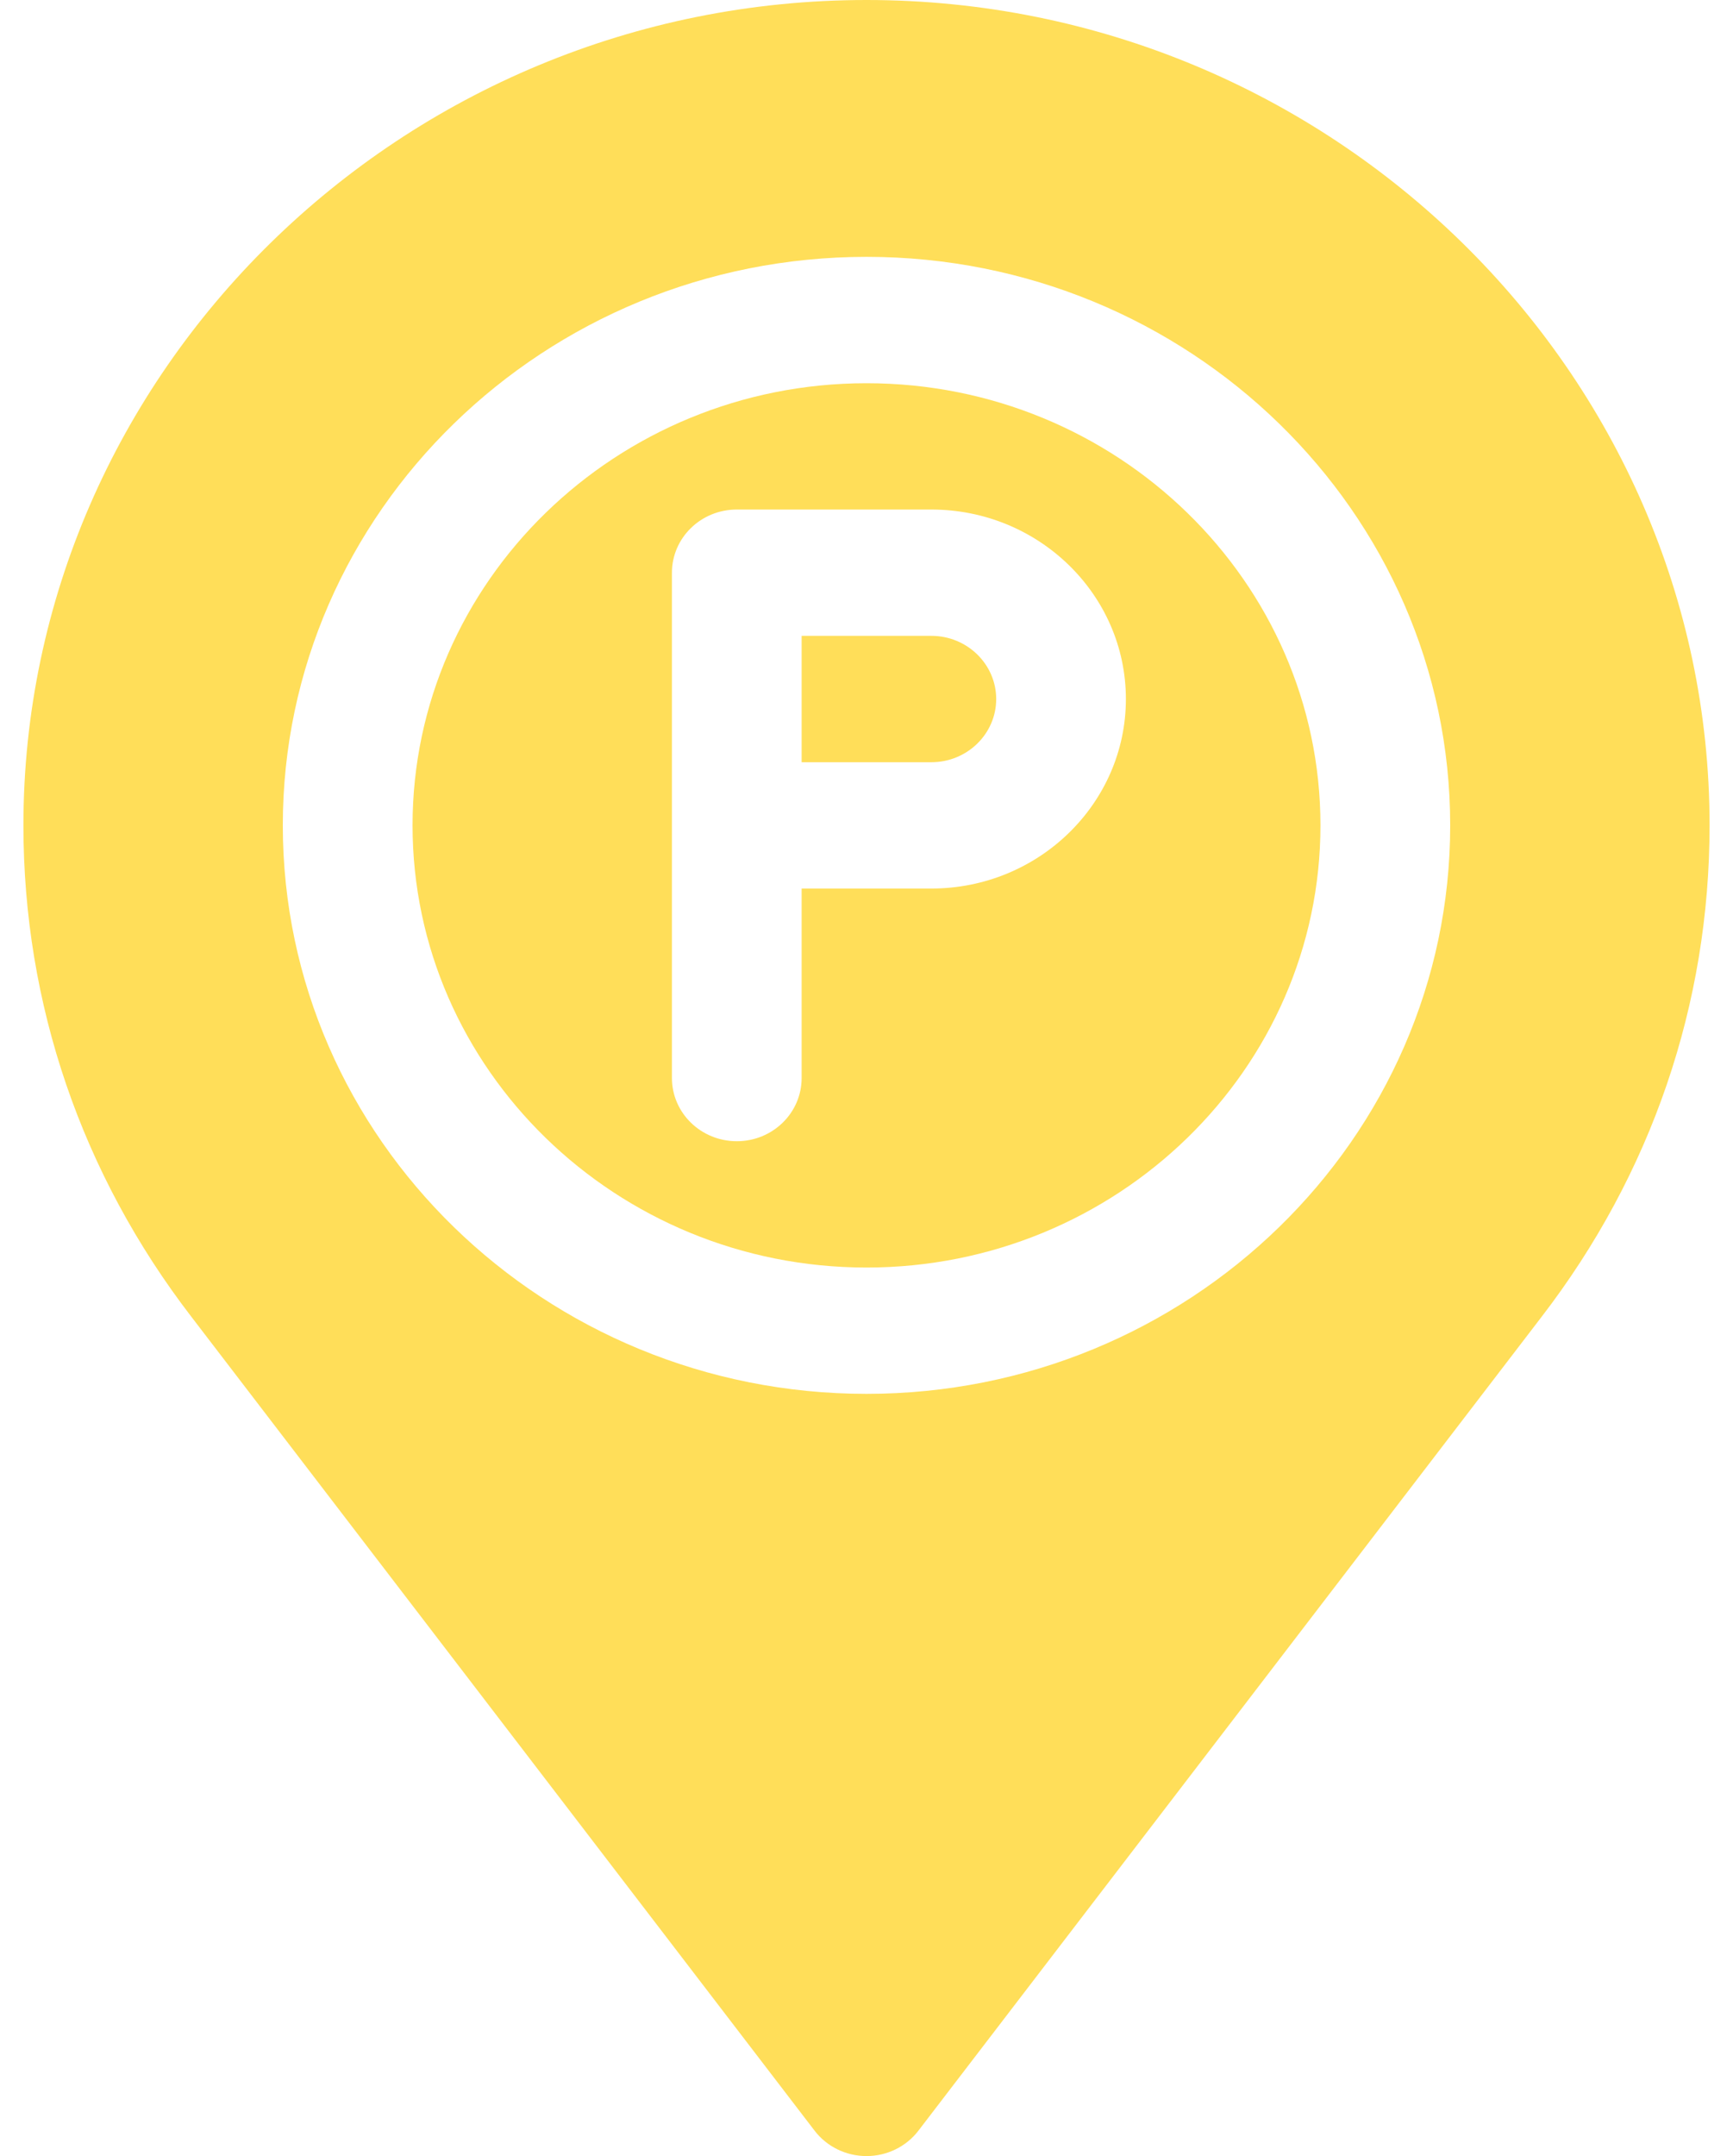 <svg width="37" height="46" viewBox="0 0 37 46" fill="none" xmlns="http://www.w3.org/2000/svg">
<path d="M18.5 8.176C13.156 8.176 8.808 12.408 8.808 17.609C8.808 22.811 13.156 27.043 18.5 27.043C23.844 27.043 28.192 22.811 28.192 17.609C28.192 12.408 23.844 8.176 18.5 8.176ZM19.885 18.957H17.115V23C17.115 23.745 16.496 24.348 15.731 24.348C14.966 24.348 14.346 23.745 14.346 23V12.219C14.346 11.474 14.966 10.871 15.731 10.871H19.885C22.175 10.871 24.038 12.685 24.038 14.914C24.038 17.143 22.175 18.957 19.885 18.957Z" fill="#FFDE59"/>
<path d="M19.885 13.566H17.115V16.262H19.885C20.648 16.262 21.269 15.658 21.269 14.914C21.269 14.171 20.648 13.566 19.885 13.566Z" fill="#FFDE59"/>
<path d="M18.5 0C8.575 0 0.5 7.949 0.5 17.609C0.5 21.422 1.741 25.049 4.09 28.099L17.393 45.46C17.654 45.8 18.065 46 18.5 46C18.935 46 19.346 45.8 19.607 45.46L32.91 28.099C35.259 25.049 36.5 21.422 36.5 17.609C36.5 7.949 28.425 0 18.5 0ZM18.5 29.738C11.628 29.738 6.038 24.298 6.038 17.609C6.038 10.921 11.628 5.48 18.5 5.48C25.372 5.48 30.962 10.921 30.962 17.609C30.962 24.298 25.372 29.738 18.5 29.738Z" fill="#FFDE59"/>
</svg>
